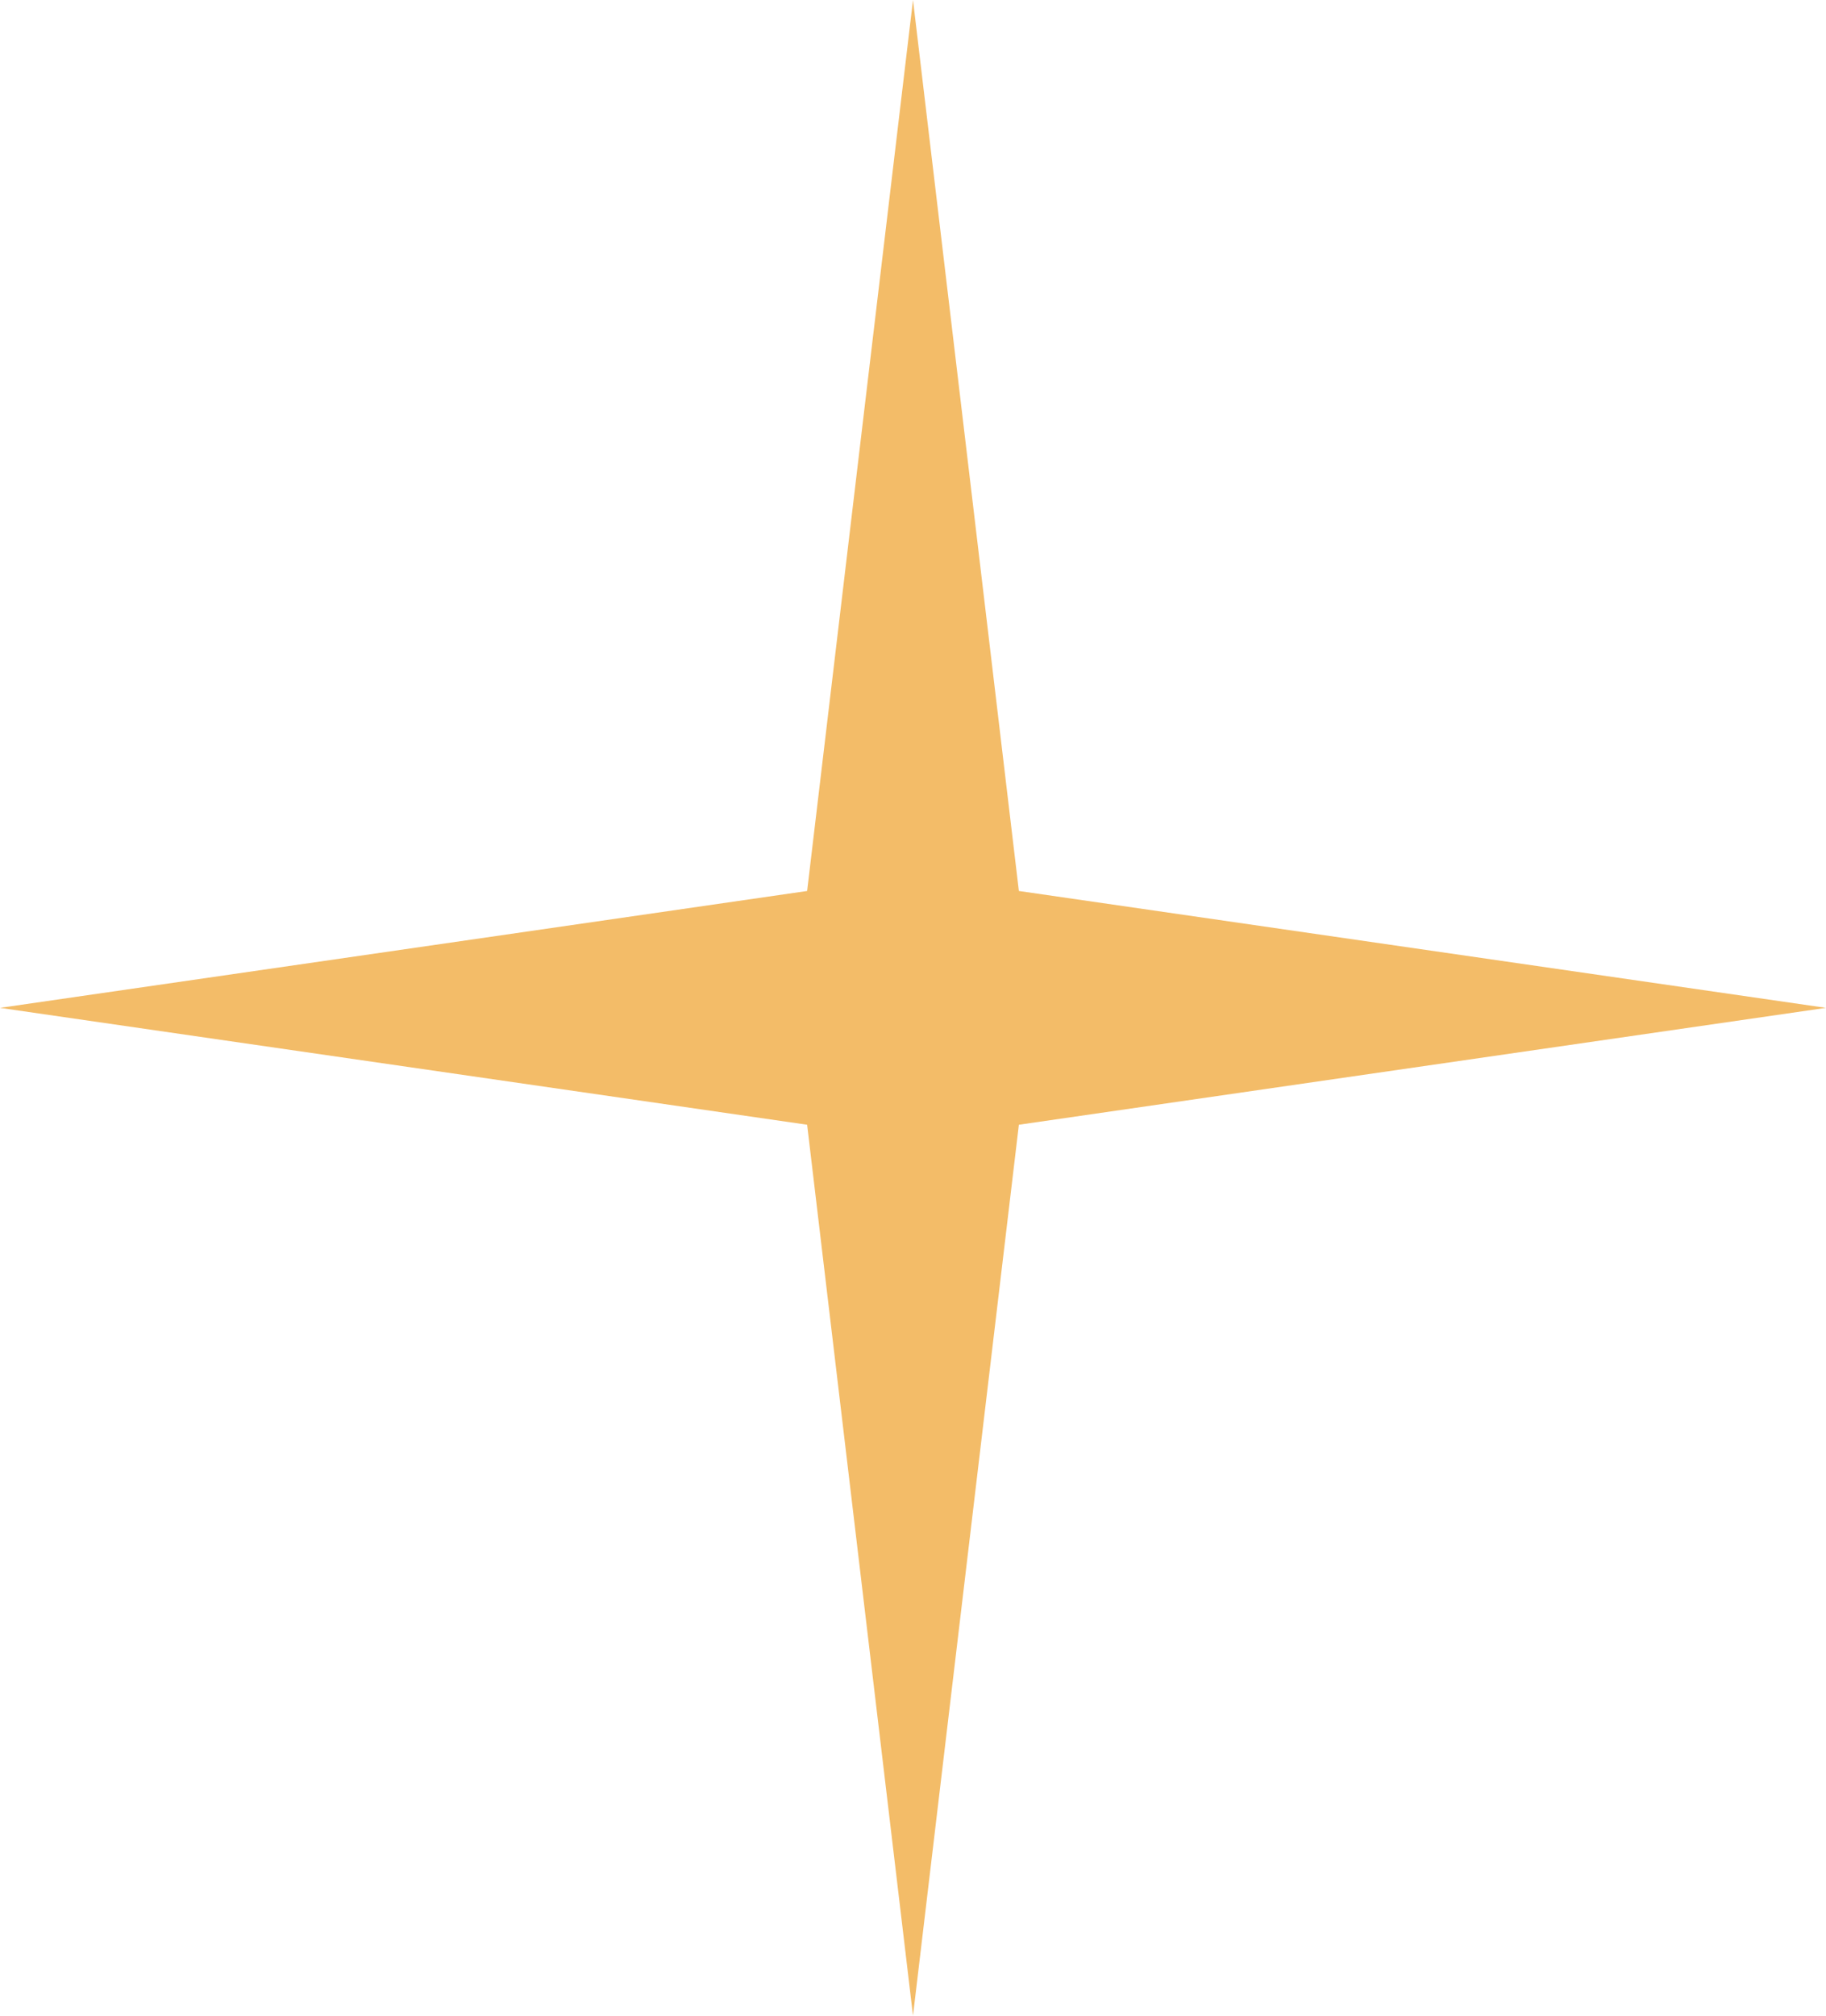 <?xml version="1.0" encoding="UTF-8"?> <svg xmlns="http://www.w3.org/2000/svg" width="58" height="64" viewBox="0 0 58 64" fill="none"> <path d="M29 0L32.363 28.289L58 32L32.363 35.711L29 64L25.637 35.711L0 32L25.637 28.289L29 0Z" fill="#F3BC68"></path> </svg> 